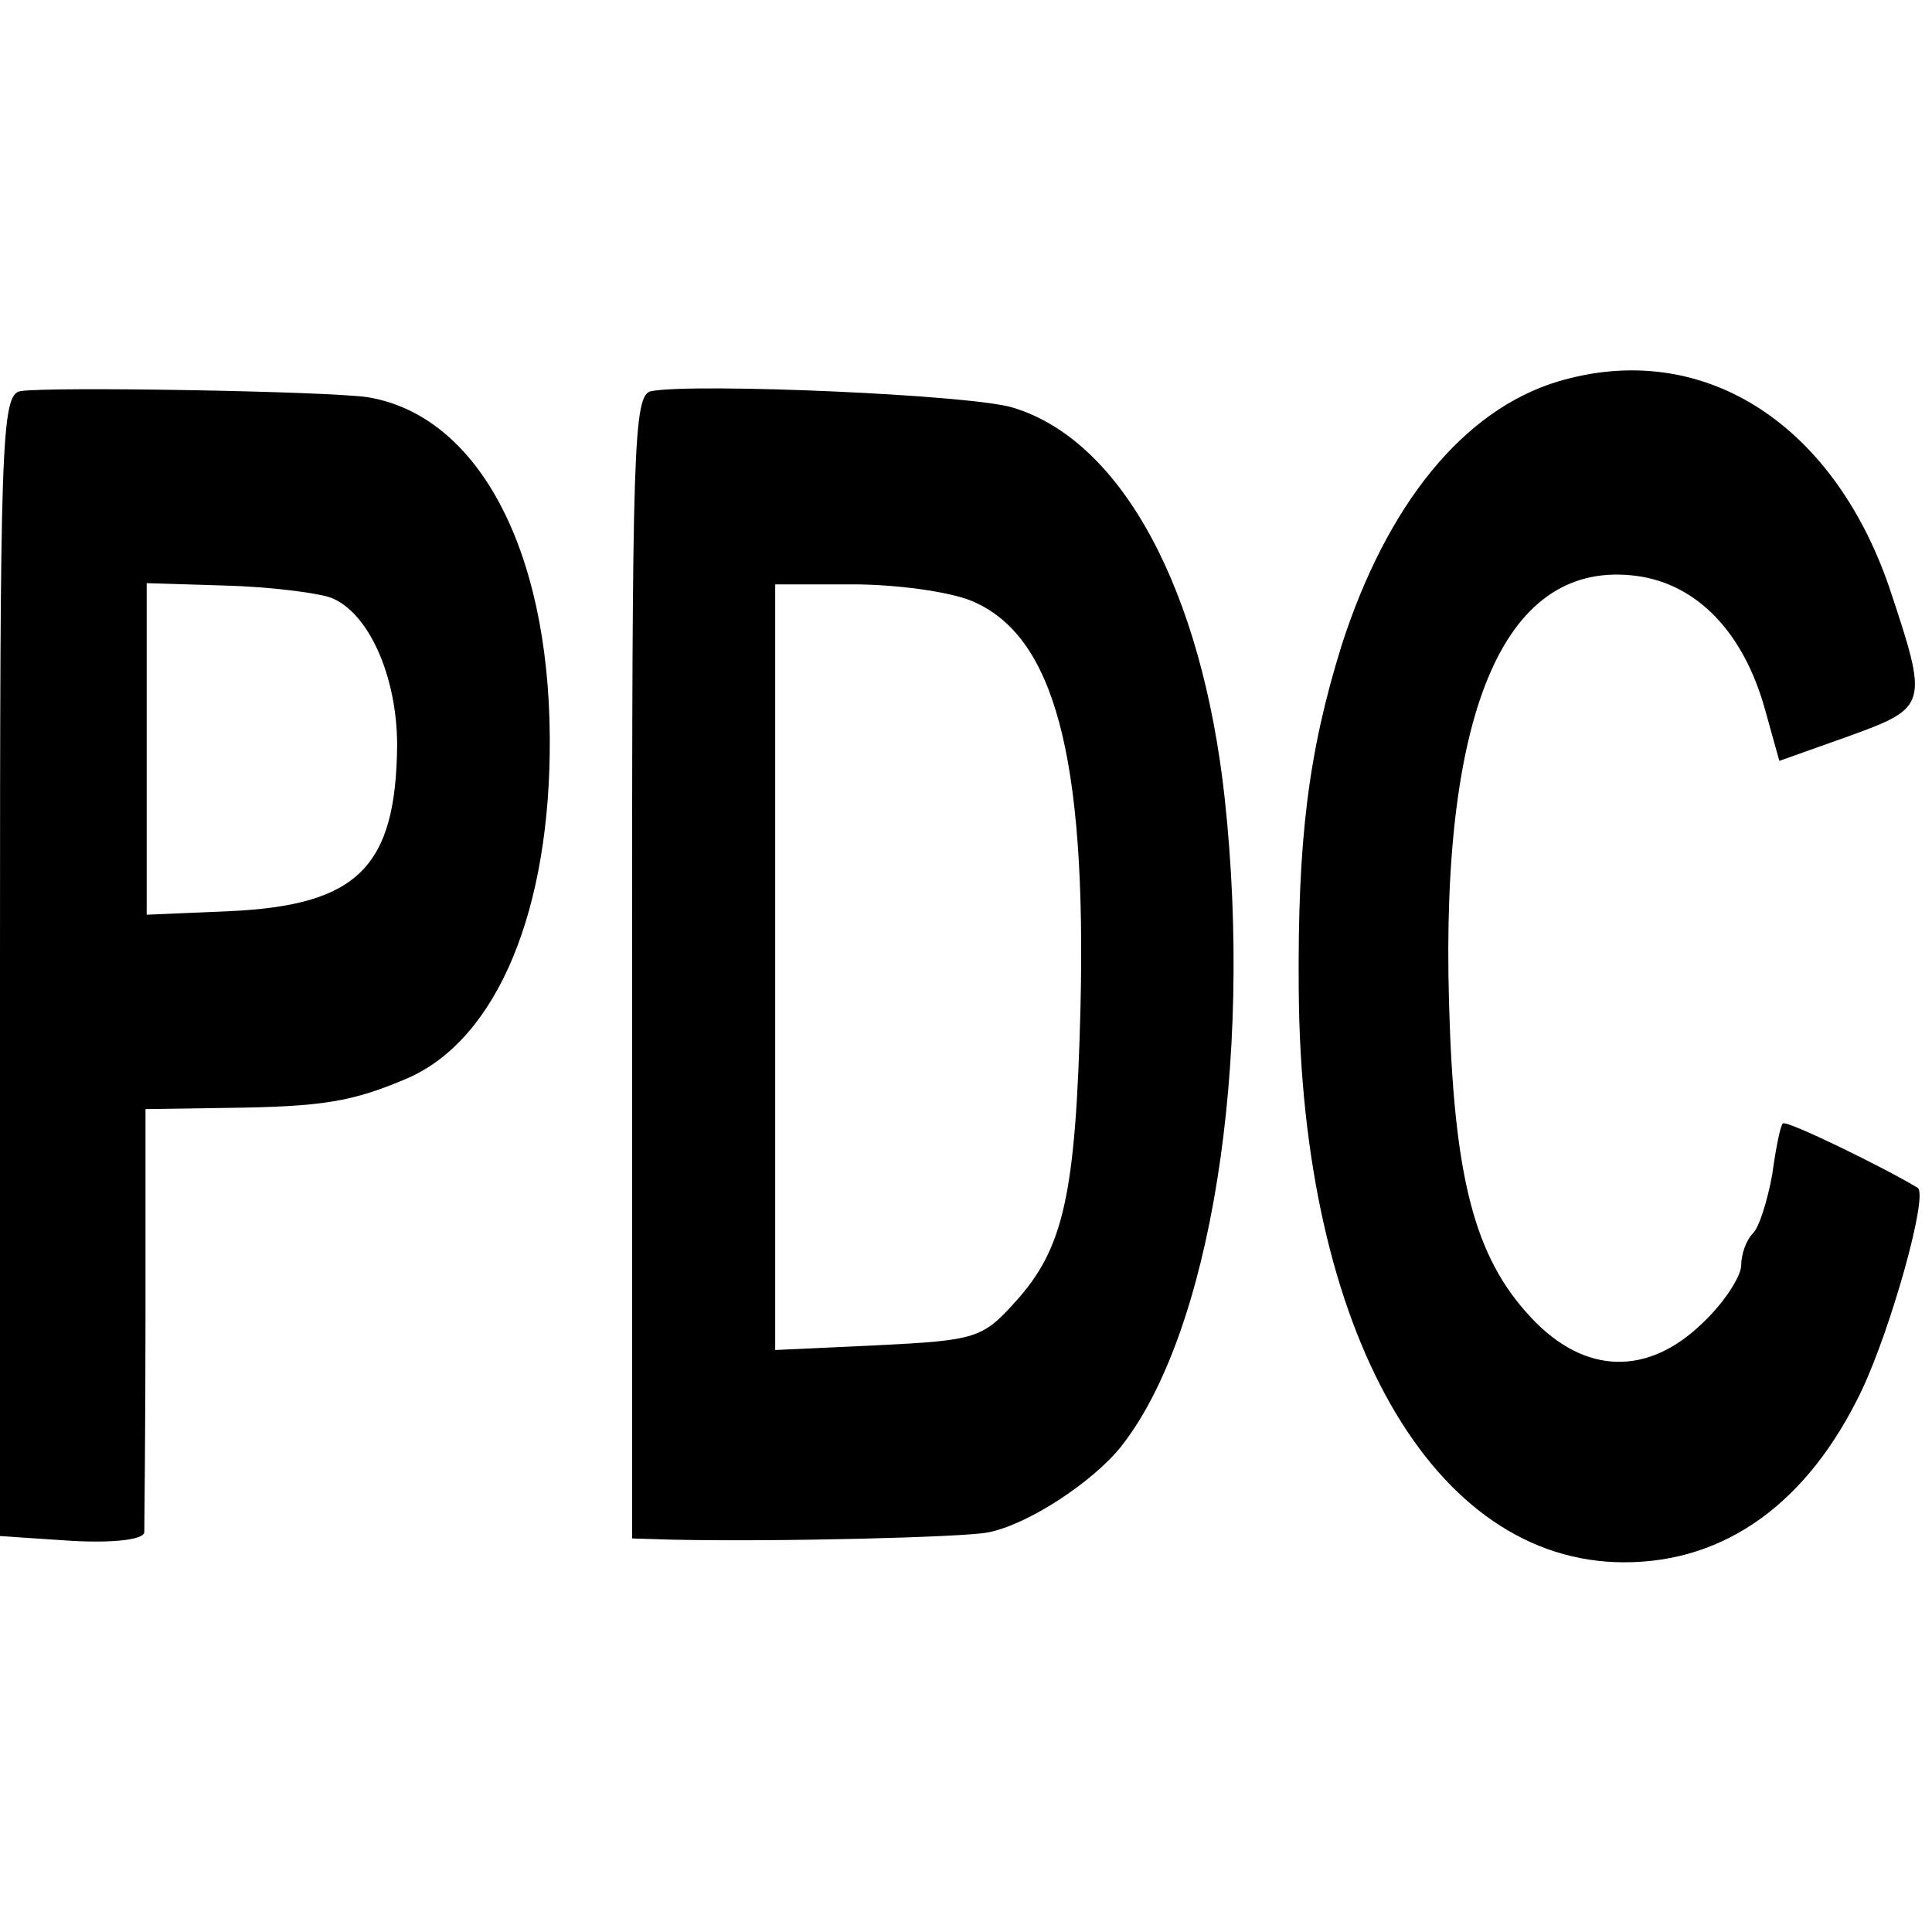<?xml version="1.0" standalone="no"?>
<!DOCTYPE svg PUBLIC "-//W3C//DTD SVG 20010904//EN"
 "http://www.w3.org/TR/2001/REC-SVG-20010904/DTD/svg10.dtd">
<svg version="1.0" xmlns="http://www.w3.org/2000/svg"
 width="162pt" height="162pt" viewBox="0 0 162 162"
 preserveAspectRatio="xMidYMid meet">
<g transform="translate(0,162) scale(0.1,-0.1)"
fill="#000000" stroke="none">
<path d="M1306 1300 c-79 -24 -143 -103 -181 -221 -28 -90 -37 -163 -36 -289
2 -286 112 -480 273 -480 85 0 154 50 199 144 25 53 56 164 47 170 -28 17
-110 57 -113 54 -2 -1 -6 -21 -9 -43 -4 -22 -11 -44 -16 -49 -6 -6 -10 -18
-10 -27 0 -9 -14 -31 -32 -48 -46 -45 -99 -44 -144 4 -48 51 -65 118 -69 265
-7 248 48 372 158 357 50 -7 89 -47 107 -112 l12 -43 59 21 c66 24 66 26 33
125 -48 139 -158 208 -278 172z"/>
<path d="M17 1292 c-16 -3 -17 -43 -17 -482 l0 -478 60 -4 c35 -2 60 1 61 7 0
6 1 88 1 183 l0 172 67 1 c82 1 106 5 153 25 75 33 120 141 119 286 -1 159
-61 270 -153 285 -36 5 -267 9 -291 5z m260 -173 c32 -12 56 -66 56 -124 -1
-102 -33 -134 -140 -139 l-70 -3 0 139 0 139 66 -2 c37 -1 76 -6 88 -10z"/>
<path d="M546 1292 c-15 -3 -16 -46 -16 -483 l0 -479 33 -1 c88 -2 245 2 265
6 33 6 88 42 112 72 75 95 111 320 87 543 -19 175 -86 300 -177 328 -33 11
-268 21 -304 14z m269 -176 c69 -29 96 -130 91 -341 -4 -157 -14 -202 -55
-247 -27 -30 -33 -32 -115 -36 l-86 -4 0 321 0 321 65 0 c36 0 81 -6 100 -14z"/>
</g>
</svg>
